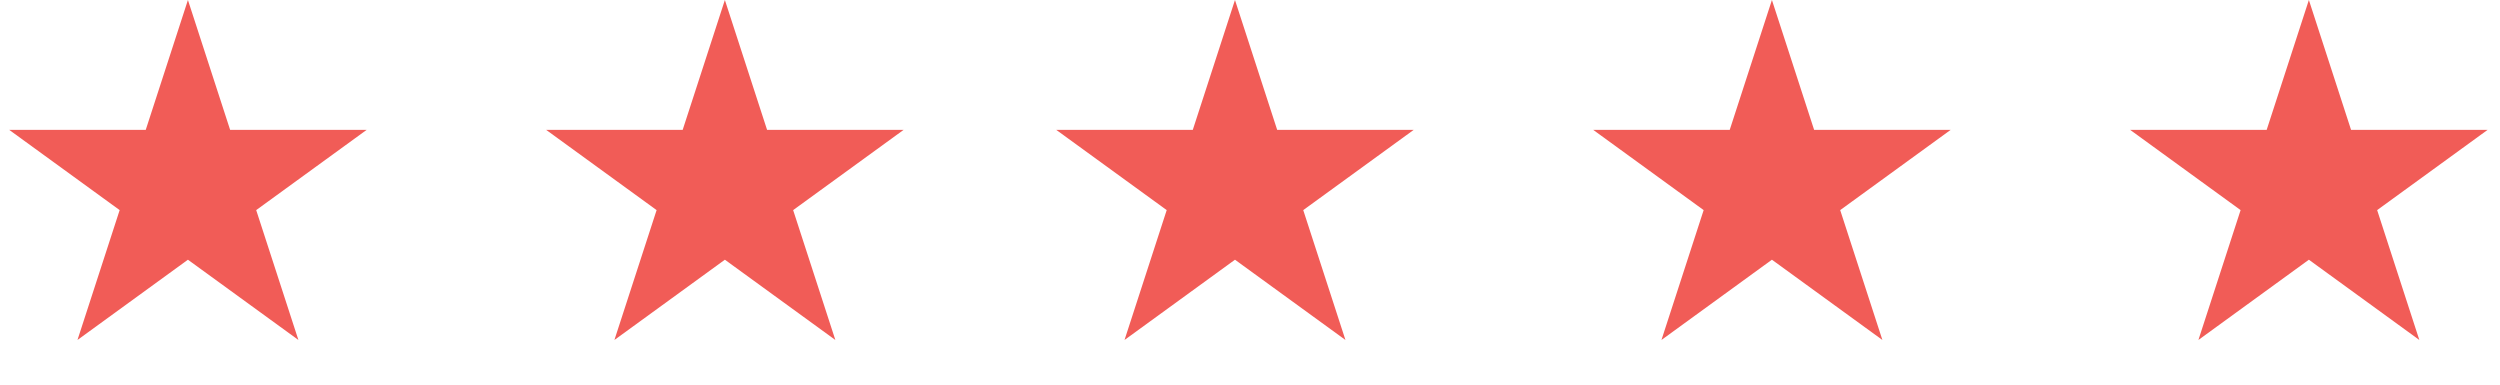 <svg width="182" height="28" viewBox="0 0 182 28" fill="none" xmlns="http://www.w3.org/2000/svg">
<path d="M13.681 0L16.753 9.454H26.693L18.651 15.296L21.723 24.75L13.681 18.907L5.64 24.75L8.711 15.296L0.67 9.454H10.61L13.681 0Z" fill="#F15C57"/>
<path d="M52.771 0L55.843 9.454H65.783L57.741 15.296L60.813 24.75L52.771 18.907L44.729 24.75L47.801 15.296L39.759 9.454H49.699L52.771 0Z" fill="#F15C57"/>
<path d="M89.906 0L92.978 9.454H102.918L94.876 15.296L97.948 24.75L89.906 18.907L81.865 24.75L84.936 15.296L76.894 9.454H86.835L89.906 0Z" fill="#F15C57"/>
<path d="M128.996 0L132.068 9.454H142.008L133.966 15.296L137.038 24.75L128.996 18.907L120.954 24.75L124.026 15.296L115.984 9.454H125.924L128.996 0Z" fill="#F15C57"/>
<path d="M168.086 0L171.157 9.454H181.098L173.056 15.296L176.127 24.75L168.086 18.907L160.044 24.75L163.116 15.296L155.074 9.454H165.014L168.086 0Z" fill="#F15C57"/>
</svg>
